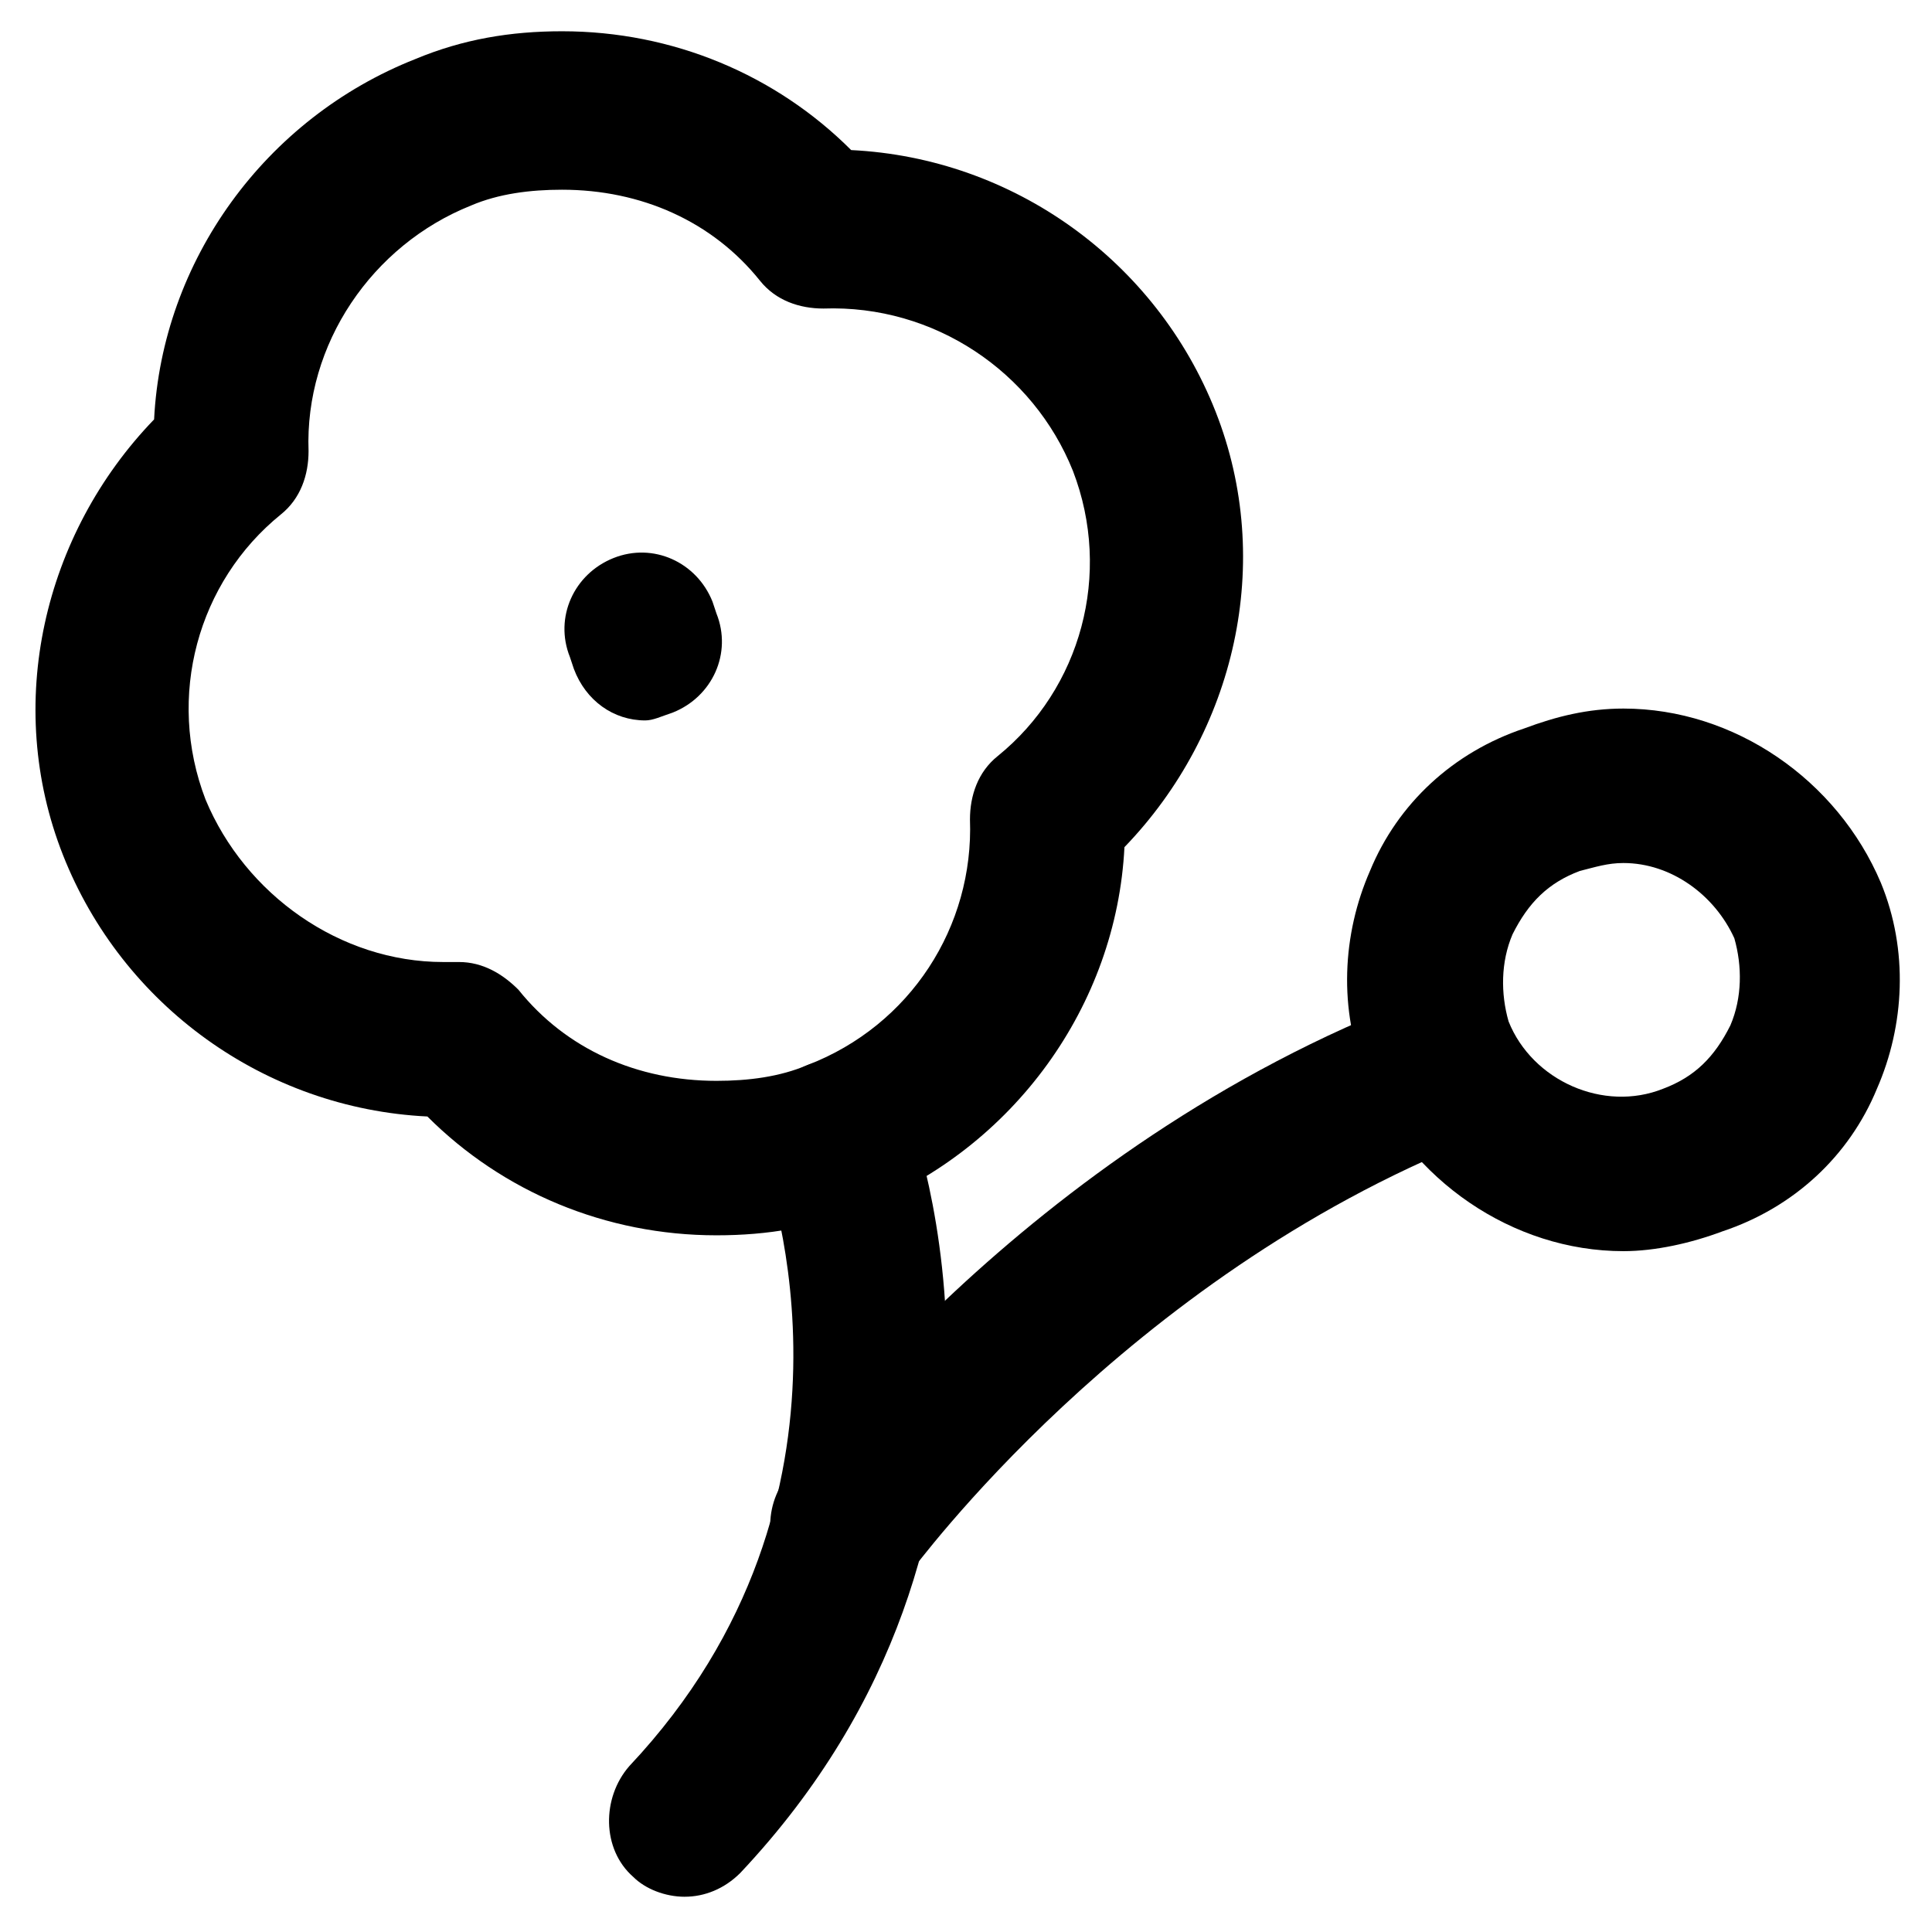 <?xml version="1.0" encoding="UTF-8"?>
<!-- Uploaded to: SVG Repo, www.svgrepo.com, Generator: SVG Repo Mixer Tools -->
<svg fill="#000000" width="800px" height="800px" version="1.1" viewBox="144 144 512 512" xmlns="http://www.w3.org/2000/svg">
 <g>
  <path d="m333.88 471.37c-29.391 0-56.68-11.547-76.621-31.488-43.035-2.098-80.82-29.391-96.562-69.273-15.742-39.887-5.246-85.02 24.141-115.46 2.098-41.984 29.391-79.77 69.273-95.516 12.594-5.246 25.191-7.348 38.836-7.348 29.391 0 56.68 11.547 76.621 31.488 43.035 2.098 80.82 29.391 96.562 69.273 15.742 39.887 5.246 85.02-24.141 115.46-2.098 41.984-29.391 79.77-69.273 95.516-12.598 5.25-25.191 7.348-38.836 7.348zm-68.227-72.422c6.297 0 11.547 3.148 15.742 7.348 12.594 15.742 31.488 24.141 52.48 24.141 8.398 0 16.793-1.051 24.141-4.199 27.289-10.496 44.082-36.734 43.035-65.074 0-6.297 2.098-12.594 7.348-16.793 22.043-17.844 30.438-48.281 19.941-75.57-10.496-26.238-36.734-44.082-66.125-43.035-6.297 0-12.594-2.098-16.793-7.348-12.594-15.742-31.488-24.141-52.48-24.141-8.398 0-16.793 1.051-24.141 4.199-26.238 10.496-44.082 36.734-43.031 65.074 0 6.297-2.098 12.594-7.348 16.793-22.043 17.844-30.438 48.281-19.941 75.57 10.496 25.191 35.688 43.035 62.977 43.035z"/>
  <path d="m314.98 334.92c-8.398 0-15.742-5.246-18.895-13.645l-1.051-3.148c-4.199-10.496 1.051-22.043 11.547-26.238 10.496-4.199 22.043 1.051 26.238 11.547l1.051 3.148c4.199 10.496-1.051 22.043-11.547 26.238-3.144 1.051-5.246 2.098-7.344 2.098z"/>
  <path d="m325.48 646.66c-5.246 0-10.496-2.098-13.645-5.246-8.398-7.348-8.398-20.992-1.051-29.391 67.176-71.371 36.734-156.39 35.688-159.54-4.199-10.496 1.051-22.043 11.547-26.238 10.496-4.199 22.043 1.051 26.238 11.547 2.098 4.199 40.934 112.31-44.082 202.57-4.199 4.191-9.445 6.293-14.695 6.293z"/>
  <path d="m368.51 568.98c-4.199 0-8.398-1.051-11.547-4.199-9.445-6.297-11.547-18.895-5.246-28.34 2.098-3.148 62.977-88.168 167.94-128.05 10.496-4.199 22.043 1.051 26.238 11.547 4.199 10.496-1.051 22.043-11.547 26.238-92.363 36.738-147.99 113.36-149.04 114.41-3.148 5.25-9.445 8.398-16.793 8.398z"/>
  <path d="m574.23 475.57c-29.391 0-56.68-18.895-68.223-46.184-7.348-17.844-6.297-37.785 1.051-54.578 7.348-17.844 22.043-31.488 40.934-37.785 8.398-3.148 16.793-5.246 26.238-5.246 29.391 0 56.68 18.895 68.223 46.184 7.348 17.844 6.297 37.785-1.051 54.578-7.348 17.844-22.043 31.488-40.934 37.785-8.398 3.148-17.844 5.246-26.238 5.246zm0-102.86c-4.199 0-7.348 1.051-11.547 2.098-8.398 3.148-13.645 8.398-17.844 16.793-3.148 7.348-3.148 15.742-1.051 23.09 6.297 15.742 25.191 24.141 40.934 17.844 8.398-3.148 13.645-8.398 17.844-16.793 3.148-7.348 3.148-15.742 1.051-23.09-5.246-11.543-16.793-19.941-29.387-19.941z"/>
 </g>
</svg>